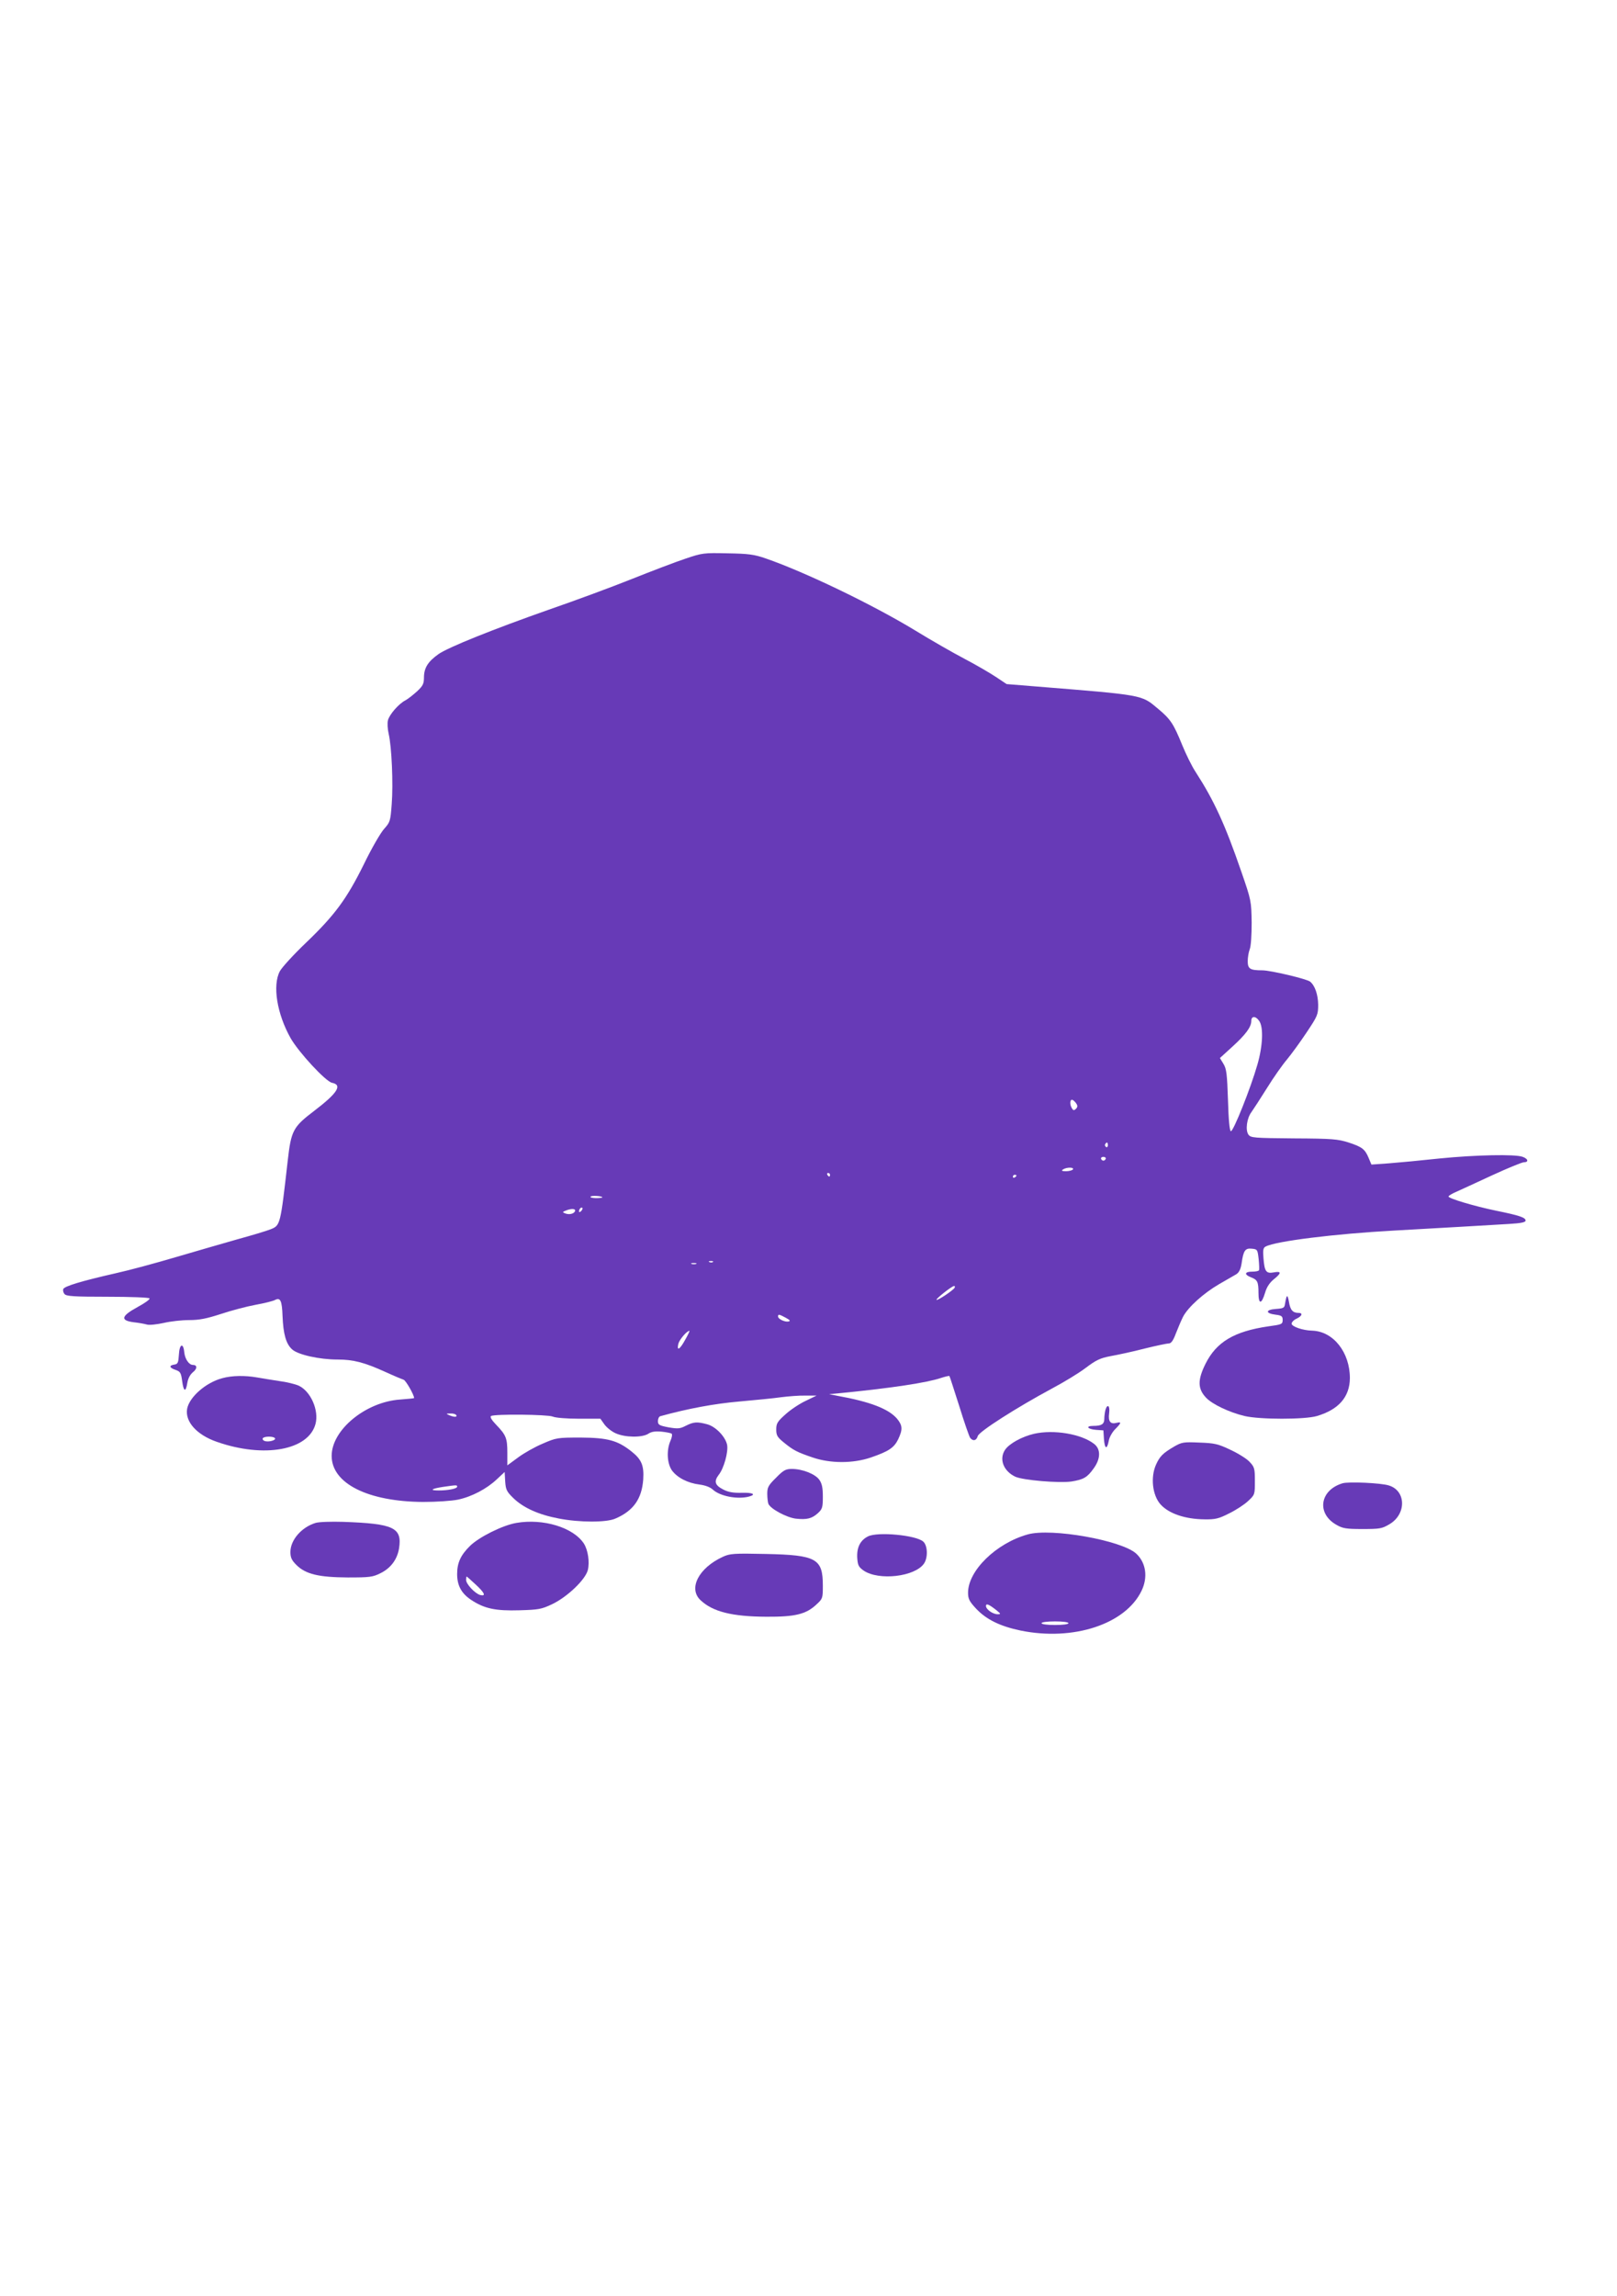 <?xml version="1.0" standalone="no"?>
<!DOCTYPE svg PUBLIC "-//W3C//DTD SVG 20010904//EN"
 "http://www.w3.org/TR/2001/REC-SVG-20010904/DTD/svg10.dtd">
<svg version="1.0" xmlns="http://www.w3.org/2000/svg"
 width="902pt" height="1280pt" viewBox="0 0 902 1280"
 preserveAspectRatio="xMidYMid meet">
<g transform="translate(0,1280) scale(0.1,-0.1)"
fill="#673ab7" stroke="none">
<path d="M3823 9685 c-54 -18 -188 -69 -298 -113 -110 -44 -318 -121 -463
-171 -310 -109 -562 -210 -616 -248 -58 -41 -80 -76 -81 -127 0 -38 -5 -49
-38 -80 -22 -20 -51 -43 -66 -51 -37 -19 -89 -79 -97 -111 -4 -15 -2 -49 4
-75 17 -72 26 -279 17 -393 -7 -94 -9 -100 -42 -137 -20 -22 -71 -110 -113
-197 -96 -194 -162 -284 -324 -439 -68 -65 -133 -136 -145 -158 -42 -79 -16
-238 60 -373 45 -79 196 -242 231 -249 60 -12 30 -58 -100 -157 -117 -89 -128
-109 -147 -277 -41 -361 -41 -361 -96 -383 -22 -9 -106 -34 -186 -56 -80 -23
-234 -67 -342 -99 -108 -32 -259 -73 -336 -90 -189 -43 -286 -72 -292 -88 -3
-7 0 -20 7 -28 10 -12 51 -15 241 -15 127 0 230 -4 233 -9 4 -5 -27 -27 -66
-48 -92 -50 -99 -75 -23 -85 28 -3 61 -9 75 -13 14 -4 56 1 93 9 38 9 101 16
142 16 57 0 97 8 177 34 57 19 144 42 193 51 50 9 98 21 109 27 30 16 39 -4
42 -89 4 -100 19 -155 53 -186 32 -30 152 -57 254 -57 88 0 149 -16 264 -68
48 -22 96 -42 105 -45 12 -4 58 -84 58 -102 0 -1 -35 -5 -78 -8 -192 -13 -382
-169 -382 -314 0 -154 202 -255 510 -257 76 0 161 6 195 13 76 16 160 60 216
113 l44 41 3 -52 c3 -46 8 -57 45 -93 55 -54 141 -93 252 -114 117 -23 267
-23 317 -1 101 43 148 110 156 218 5 78 -9 112 -66 157 -77 61 -132 76 -282
77 -131 0 -137 -1 -213 -34 -43 -18 -105 -53 -137 -77 l-60 -44 0 71 c0 80 -7
98 -62 155 -26 27 -36 44 -29 49 20 12 314 9 344 -3 16 -7 79 -12 147 -12
l119 0 22 -31 c12 -17 40 -40 63 -50 52 -24 147 -25 182 -3 17 12 39 15 74 12
28 -3 54 -8 57 -12 4 -4 1 -21 -7 -39 -23 -52 -19 -126 8 -165 30 -41 89 -71
154 -79 31 -4 59 -14 74 -28 40 -37 137 -56 202 -39 43 12 21 23 -40 21 -46
-1 -74 3 -103 18 -47 24 -54 45 -26 82 29 36 54 127 47 167 -9 45 -63 102
-111 115 -56 15 -75 14 -119 -8 -33 -17 -44 -18 -97 -9 -52 10 -59 14 -59 35
0 13 6 25 13 27 156 43 303 70 441 82 88 8 194 18 234 24 40 5 101 10 135 9
l62 0 -62 -30 c-34 -16 -85 -50 -112 -75 -45 -40 -51 -51 -51 -84 0 -33 6 -43
43 -73 53 -43 72 -53 160 -83 99 -34 226 -34 325 0 99 34 129 54 152 101 26
55 25 77 -6 115 -47 55 -150 95 -334 128 l-45 9 75 7 c273 27 471 57 548 83
24 8 46 13 48 11 2 -2 26 -78 55 -168 28 -91 56 -171 61 -177 16 -20 35 -15
42 10 6 25 218 160 417 267 64 34 148 85 186 114 57 43 80 54 138 65 39 7 124
25 189 42 65 16 127 29 137 29 12 0 24 17 38 55 12 31 30 73 40 93 28 54 115
132 201 182 41 24 85 49 97 56 15 10 24 28 29 61 10 71 20 85 57 81 31 -3 32
-5 38 -58 3 -30 4 -58 2 -62 -2 -5 -20 -8 -39 -8 -41 0 -45 -16 -7 -31 37 -14
43 -25 43 -87 0 -66 17 -66 37 1 9 31 25 55 48 74 44 35 44 47 1 39 -43 -8
-52 4 -58 77 -4 47 -2 60 12 67 56 30 386 71 715 89 264 15 533 30 643 37 67
4 92 9 92 19 0 17 -37 29 -165 55 -121 25 -265 68 -265 79 0 4 19 16 43 26 23
10 113 52 200 92 87 40 167 73 178 73 27 0 24 19 -7 30 -41 16 -264 11 -464
-9 -102 -11 -229 -23 -282 -27 l-98 -7 -15 36 c-21 50 -36 62 -112 87 -60 19
-91 22 -306 23 -223 2 -240 3 -253 21 -18 25 -9 92 17 126 10 14 49 74 86 133
37 60 88 132 112 160 24 29 73 96 109 150 62 93 65 100 65 156 -1 56 -18 106
-45 128 -18 15 -221 63 -266 63 -69 0 -82 8 -82 51 0 21 5 50 11 66 7 16 11
79 11 149 -2 121 -2 123 -58 285 -91 264 -152 396 -254 554 -22 33 -55 101
-75 150 -49 120 -65 145 -136 204 -93 78 -76 75 -684 124 l-160 13 -60 40
c-33 22 -112 68 -175 101 -63 33 -187 104 -275 158 -239 145 -615 326 -835
402 -64 22 -95 26 -212 28 -132 3 -141 2 -235 -30z m3201 -2577 c25 -35 20
-141 -10 -244 -37 -130 -135 -375 -148 -371 -7 2 -13 64 -16 173 -5 145 -8
174 -25 202 l-20 33 68 62 c76 69 107 111 107 145 0 28 24 29 44 0z m-1020
-461 c8 -12 7 -20 -2 -29 -10 -10 -15 -10 -22 2 -14 21 -12 52 2 48 6 -2 16
-12 22 -21z m176 -233 c0 -8 -5 -12 -10 -9 -6 4 -8 11 -5 16 9 14 15 11 15 -7z
m-12 -75 c-2 -6 -8 -10 -13 -10 -5 0 -11 4 -13 10 -2 6 4 11 13 11 9 0 15 -5
13 -11z m-183 -59 c-3 -5 -21 -10 -38 -10 -24 0 -28 3 -17 10 20 13 63 13 55
0z m-1355 -30 c0 -5 -2 -10 -4 -10 -3 0 -8 5 -11 10 -3 6 -1 10 4 10 6 0 11
-4 11 -10z m1040 -4 c0 -3 -4 -8 -10 -11 -5 -3 -10 -1 -10 4 0 6 5 11 10 11 6
0 10 -2 10 -4z m-2310 -122 c0 -2 -16 -4 -36 -4 -19 0 -33 4 -30 8 5 8 66 4
66 -4z m-118 -76 c-7 -7 -12 -8 -12 -2 0 14 12 26 19 19 2 -3 -1 -11 -7 -17z
m-34 0 c-6 -16 -33 -22 -56 -13 -15 6 -15 8 3 15 31 13 57 12 53 -2z m769
-284 c-3 -3 -12 -4 -19 -1 -8 3 -5 6 6 6 11 1 17 -2 13 -5z m-94 -11 c-7 -2
-19 -2 -25 0 -7 3 -2 5 12 5 14 0 19 -2 13 -5z m1442 -133 c-9 -15 -96 -73
-101 -67 -5 5 86 77 98 77 5 0 6 -4 3 -10z m-942 -167 c24 -13 28 -18 15 -21
-20 -4 -58 14 -58 28 0 14 6 13 43 -7z m-561 -123 c-30 -55 -48 -65 -38 -22 6
23 47 72 62 72 2 0 -8 -22 -24 -50z m-1277 -420 c7 -12 -12 -12 -40 0 -18 8
-17 9 7 9 15 1 30 -3 33 -9z m5 -399 c0 -11 -50 -21 -103 -21 -54 0 -41 10 25
20 76 11 78 11 78 1z"/>
<path d="M7177 5570 c-3 -8 -7 -26 -9 -40 -3 -22 -8 -25 -51 -28 -59 -4 -59
-25 -1 -32 33 -4 39 -9 39 -29 0 -24 -5 -26 -80 -36 -191 -28 -290 -87 -351
-210 -44 -89 -43 -138 3 -187 34 -37 131 -83 216 -103 85 -20 336 -20 403 0
122 36 183 107 184 211 0 144 -92 261 -210 265 -53 1 -115 23 -115 39 0 8 12
21 28 28 31 15 36 32 10 32 -32 0 -46 17 -53 62 -4 25 -9 37 -13 28z"/>
<path d="M998 5248 c-3 -46 -6 -53 -25 -56 -32 -5 -29 -18 7 -30 26 -9 30 -17
36 -61 8 -61 20 -66 29 -11 4 25 16 47 32 60 24 19 24 40 -1 40 -22 0 -44 33
-48 69 -5 57 -27 49 -30 -11z"/>
<path d="M1240 5116 c-91 -24 -183 -104 -196 -170 -13 -72 53 -146 166 -185
263 -92 511 -47 550 100 20 75 -26 181 -93 213 -20 9 -69 21 -109 26 -40 6
-95 15 -123 20 -69 12 -141 11 -195 -4z m294 -335 c7 -11 -37 -23 -58 -15 -9
3 -13 10 -10 15 7 12 61 12 68 0z"/>
<path d="M6166 4938 c-3 -13 -6 -35 -6 -49 0 -29 -15 -39 -61 -39 -45 0 -34
-18 14 -22 l42 -3 3 -47 c4 -57 17 -63 27 -11 3 20 20 49 36 65 35 35 36 42 7
35 -34 -9 -47 8 -41 53 6 43 -10 56 -21 18z"/>
<path d="M5768 4806 c-68 -16 -139 -55 -162 -90 -34 -52 -8 -118 57 -149 42
-20 246 -37 314 -27 68 11 88 23 123 72 40 54 41 108 4 137 -71 56 -225 82
-336 57z"/>
<path d="M6550 4735 c-63 -37 -80 -54 -101 -100 -32 -70 -21 -172 25 -223 46
-51 137 -82 245 -83 61 -1 80 4 137 33 37 18 85 49 106 69 38 35 38 37 38 111
0 70 -2 78 -29 107 -16 18 -65 48 -108 68 -69 33 -89 37 -173 40 -88 4 -98 2
-140 -22z"/>
<path d="M4329 4561 c-43 -42 -49 -54 -49 -89 0 -22 3 -47 6 -56 11 -28 100
-76 152 -83 63 -7 91 0 125 31 24 22 27 32 27 91 0 51 -5 74 -20 95 -23 32
-94 60 -153 60 -34 0 -47 -7 -88 -49z"/>
<path d="M7489 4530 c-127 -38 -146 -168 -35 -231 36 -21 55 -24 146 -24 97 0
109 2 151 27 95 56 93 187 -4 216 -43 14 -226 22 -258 12z"/>
<path d="M1760 4309 c-78 -24 -140 -95 -140 -162 0 -31 7 -46 33 -72 52 -52
125 -69 287 -70 123 0 139 2 183 24 57 28 93 77 103 138 18 116 -29 138 -311
148 -68 2 -135 0 -155 -6z"/>
<path d="M2880 4309 c-76 -13 -207 -78 -258 -128 -52 -51 -72 -94 -72 -157 0
-64 24 -108 78 -144 74 -49 136 -62 270 -58 107 3 123 6 182 34 84 40 185 136
199 190 11 45 1 112 -22 148 -59 90 -227 141 -377 115z m-227 -343 c50 -46 60
-67 26 -59 -29 8 -79 61 -79 84 0 10 1 19 3 19 2 0 24 -20 50 -44z"/>
<path d="M5733 4245 c-176 -49 -333 -202 -333 -325 0 -34 7 -48 44 -88 57 -61
134 -99 249 -123 294 -60 585 35 675 222 36 75 25 156 -30 207 -81 74 -473
144 -605 107z m-173 -424 c23 -19 24 -21 5 -21 -27 0 -65 27 -65 46 0 16 16
10 60 -25z m400 -71 c0 -6 -32 -10 -75 -10 -43 0 -75 4 -75 10 0 6 32 10 75
10 43 0 75 -4 75 -10z"/>
<path d="M4842 4234 c-44 -22 -64 -63 -60 -122 3 -40 8 -49 36 -69 85 -57 285
-34 336 39 23 33 21 101 -4 123 -40 36 -254 56 -308 29z"/>
<path d="M4032 4120 c-135 -62 -194 -177 -124 -242 68 -64 175 -91 367 -92
161 -1 222 14 280 69 34 31 35 35 35 104 0 151 -35 171 -318 177 -180 4 -201
2 -240 -16z"/>
</g>
</svg>
